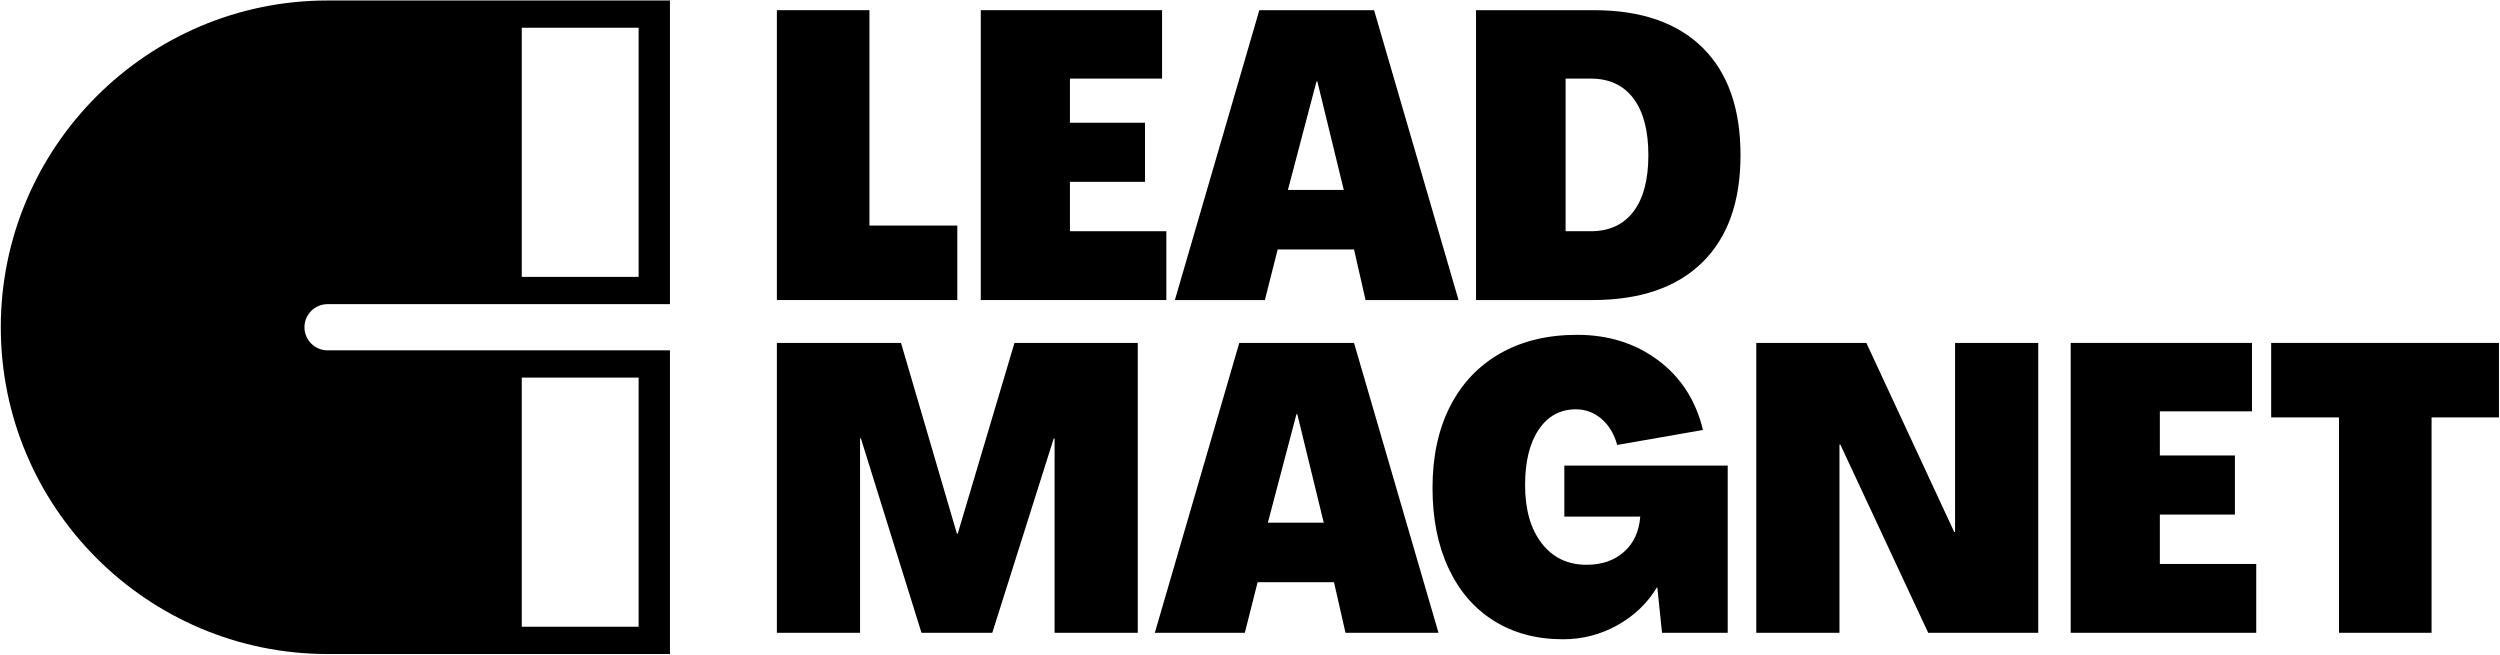 <svg width="1992" height="522" viewBox="0 0 1992 522" fill="none" xmlns="http://www.w3.org/2000/svg">
<path d="M619.012 8.111H692.77V179.724H762.788V239.08H619.012V8.111Z" fill="black"/>
<path d="M781.481 8.111H925.937V62.627H852.52V97.788H912.341V144.887H852.52V184.24H929.336V239.08H781.481V8.111Z" fill="black"/>
<path d="M1070.73 151.337L1049.66 64.885H1048.98L1026.21 151.337H1070.73ZM1003.43 8.111H1094.87L1162.16 239.081H1088.07L1078.89 198.755H1018.05L1007.85 239.081H936.133L1003.43 8.111Z" fill="black"/>
<path d="M1267.53 184.24C1282.26 184.24 1293.59 179.028 1301.52 168.596C1309.45 158.166 1313.42 143.166 1313.42 123.596C1313.42 104.027 1309.45 88.971 1301.52 78.432C1293.59 67.899 1282.26 62.627 1267.53 62.627H1247.48V184.24H1267.53ZM1176.1 8.111H1269.91C1307.52 8.111 1336.41 18.059 1356.58 37.948C1376.75 57.843 1386.84 86.391 1386.84 123.596C1386.84 160.803 1376.64 189.351 1356.24 209.24C1335.85 229.136 1306.73 239.08 1268.89 239.08H1176.1V8.111Z" fill="black"/>
<path d="M619.012 273.238H717.923L762.448 425.176H763.128L808.335 273.238H906.564V504.209H840.284V349.368H839.604L790.66 504.209H734.236L685.972 349.368H685.292V504.209H619.012V273.238Z" fill="black"/>
<path d="M1054.76 416.465L1033.68 330.013H1033.01L1010.23 416.465H1054.76ZM987.459 273.238H1078.89L1146.19 504.209H1072.09L1062.92 463.885H1002.07L991.877 504.209H920.159L987.459 273.238Z" fill="black"/>
<path d="M1190.38 494.693C1174.74 484.909 1162.68 470.931 1154.18 452.755C1145.68 434.586 1141.43 413.239 1141.43 388.722C1141.43 363.778 1146.08 342.165 1155.37 323.885C1164.66 305.609 1177.97 291.521 1195.31 281.625C1212.64 271.735 1233.09 266.786 1256.66 266.786C1281.58 266.786 1303.11 273.561 1321.24 287.11C1339.37 300.658 1351.26 319.155 1356.93 342.594L1288.61 354.53C1286.11 345.715 1281.92 338.778 1276.03 333.722C1270.14 328.671 1263.34 326.142 1255.64 326.142C1243.17 326.142 1233.32 331.521 1226.07 342.27C1218.81 353.027 1215.19 367.755 1215.19 386.465C1215.19 406.037 1219.61 421.521 1228.45 432.917C1237.28 444.319 1249.18 450.014 1264.14 450.014C1276.37 450.014 1286.34 446.575 1294.05 439.691C1301.75 432.813 1306.05 423.457 1306.96 411.626H1246.46V370.982H1376.64V504.209H1324.3L1320.56 468.078H1320.22C1312.51 480.771 1301.98 490.822 1288.61 498.241C1275.24 505.659 1260.85 509.369 1245.44 509.369C1224.37 509.369 1206.02 504.475 1190.38 494.693Z" fill="black"/>
<path d="M1399.41 273.238H1487.11L1557.12 423.885H1557.8V273.238H1624.08V504.209H1536.39L1466.37 354.208H1465.69V504.209H1399.41V273.238Z" fill="black"/>
<path d="M1649.92 273.238H1794.37V327.754H1720.96V362.917H1780.78V410.013H1720.96V449.369H1797.77V504.209H1649.92V273.238Z" fill="black"/>
<path d="M1863.71 332.592H1809.67V273.238H1991.17V332.592H1937.47V504.208H1863.71V332.592Z" fill="black"/>
<path d="M415.74 300.864H508.849V499.405H415.74V300.864ZM415.74 22.091H508.849V220.632H415.74V22.091ZM260.993 242.347H533.82V0.385H260.993C117.428 0.385 0.628 117.185 0.628 260.751C0.628 404.316 117.428 521.116 260.993 521.116H533.82V279.155H260.993C250.845 279.155 242.589 270.897 242.589 260.751C242.589 250.603 250.845 242.347 260.993 242.347Z" fill="black"/>
</svg>
